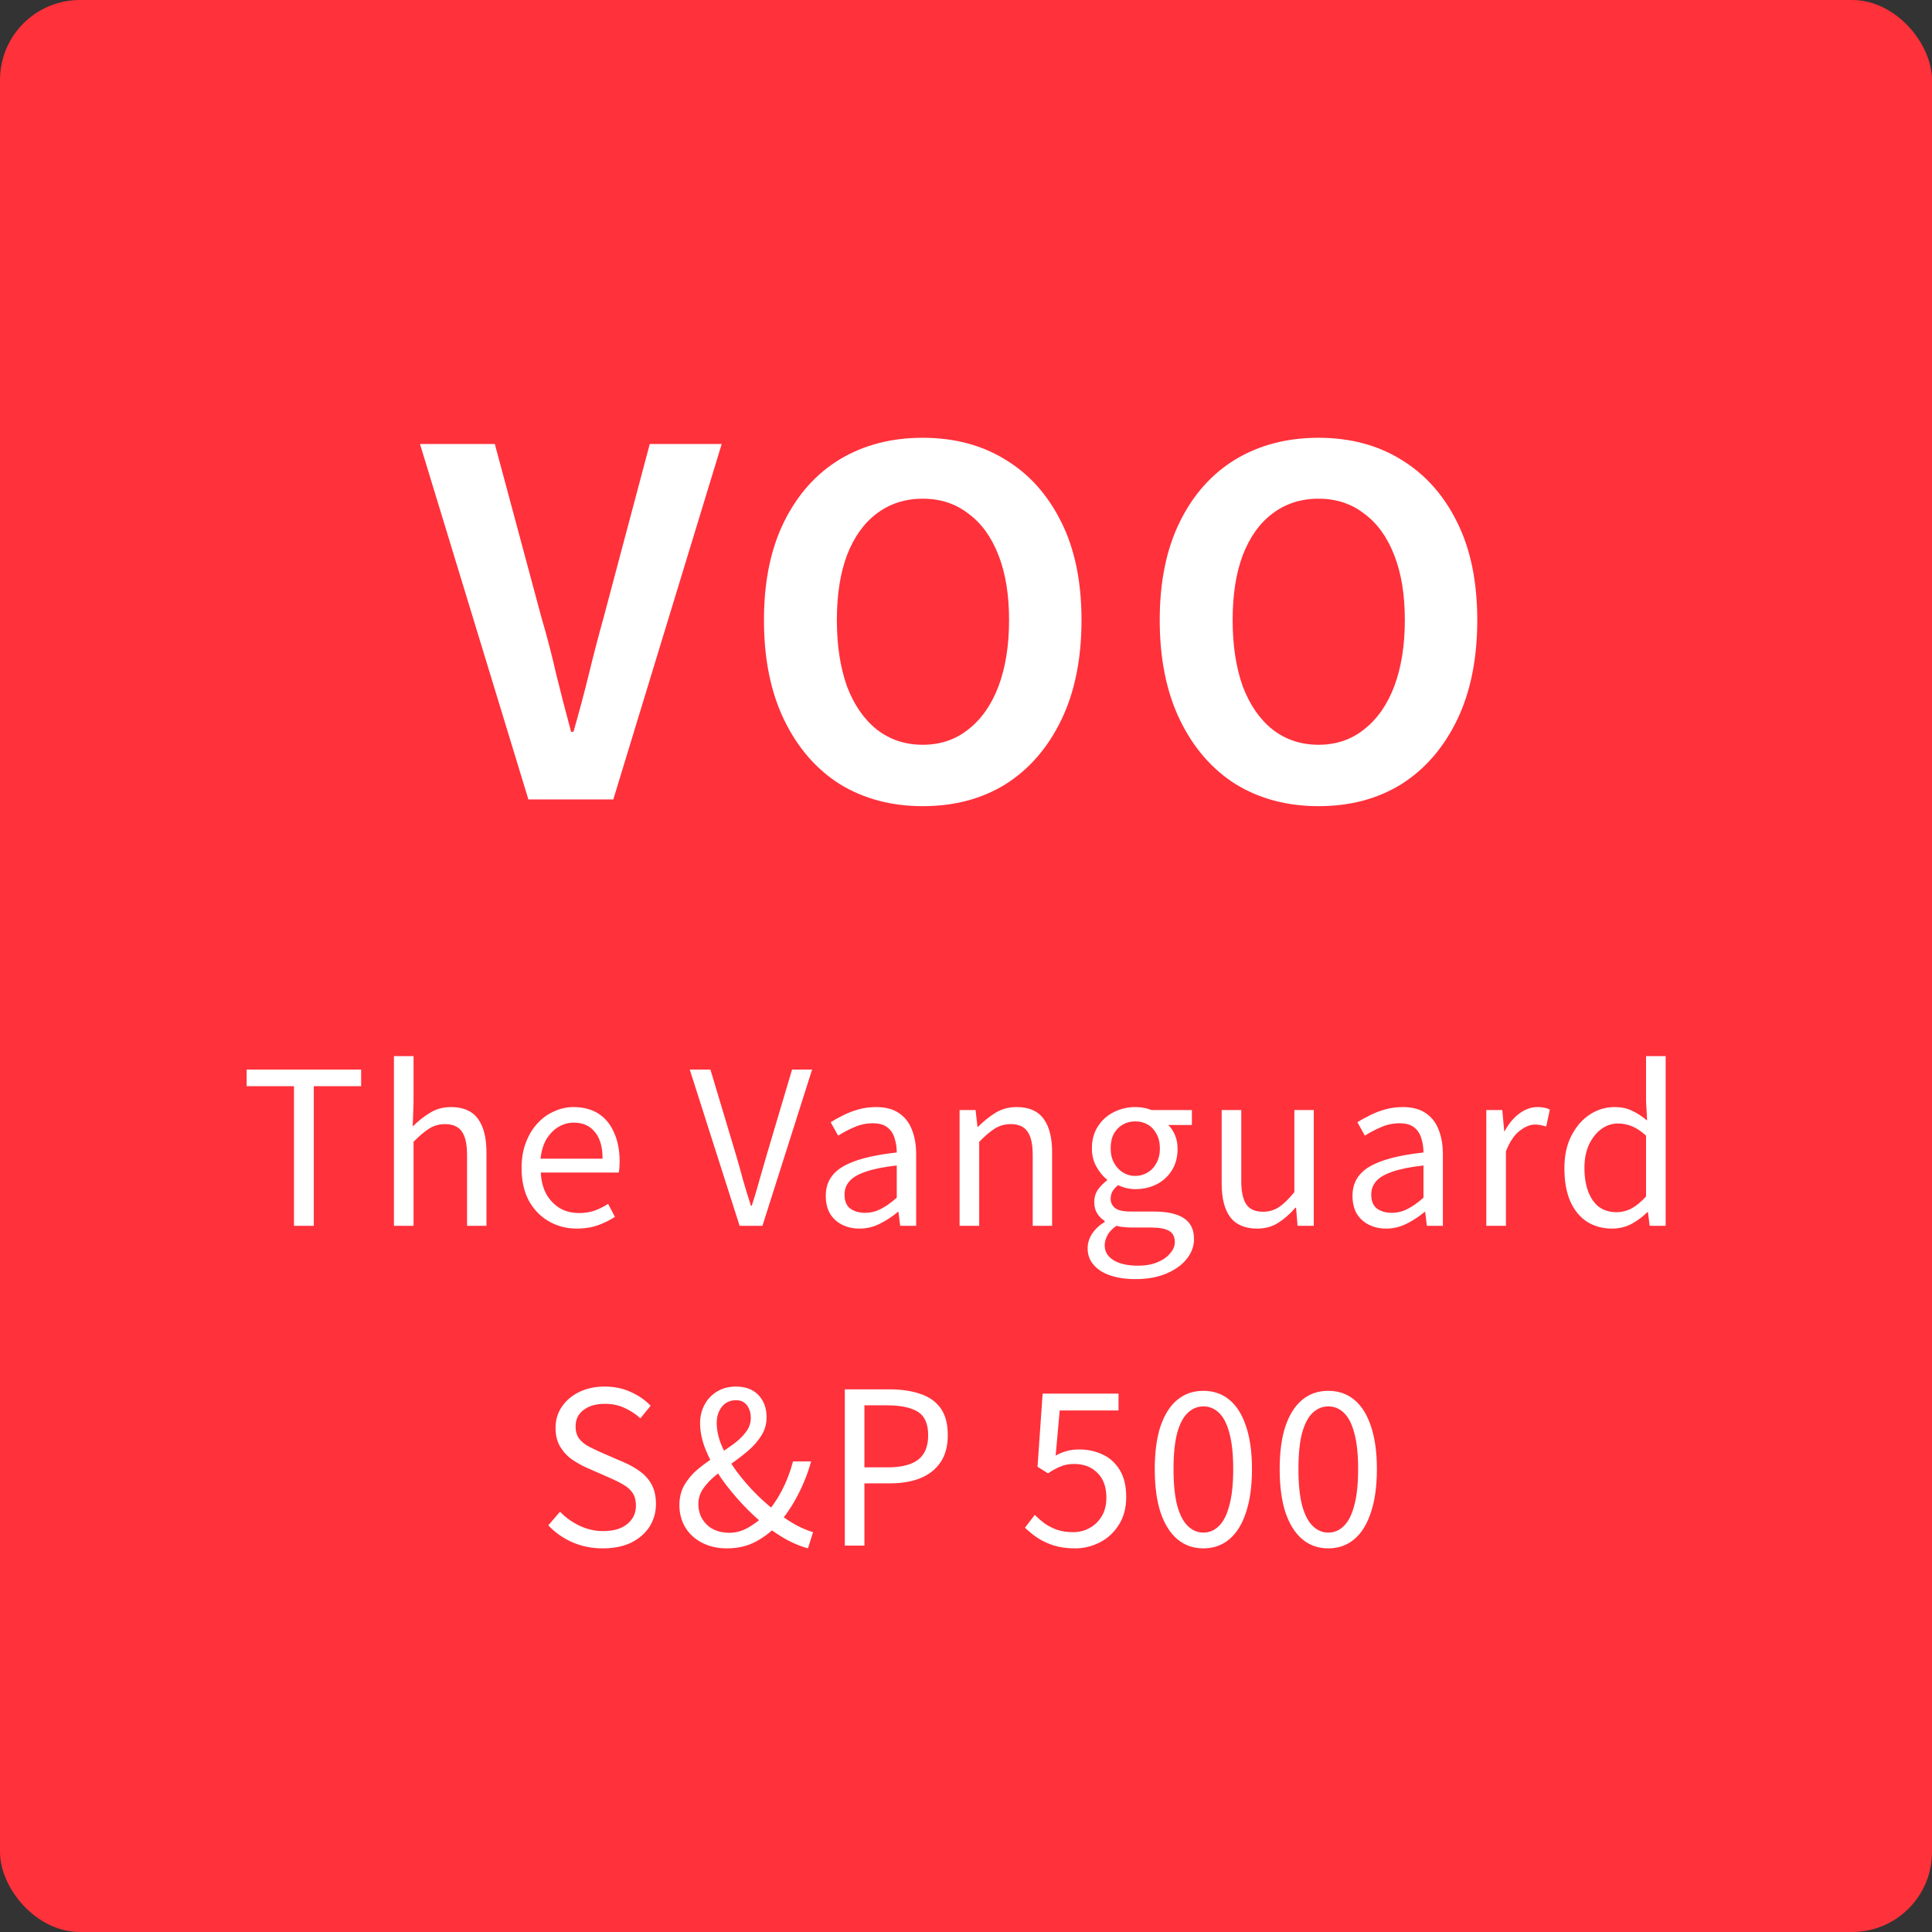<svg width="290" height="290" viewBox="0 0 290 290" fill="none" xmlns="http://www.w3.org/2000/svg">
<rect x="0" y="0" width="290" height="290" fill="#333333" stroke="none"/>
<rect width="290" height="290" rx="12" fill="#FF313B"/>
<path d="M79.314 120L63.042 66.648H74.274L81.258 92.64C82.122 95.568 82.866 98.424 83.49 101.208C84.162 103.944 84.906 106.824 85.722 109.848H86.082C86.946 106.824 87.714 103.944 88.386 101.208C89.058 98.424 89.802 95.568 90.618 92.64L97.53 66.648H108.33L92.058 120H79.314ZM138.505 121.008C133.801 121.008 129.649 119.904 126.049 117.696C122.497 115.44 119.713 112.224 117.697 108.048C115.681 103.872 114.673 98.88 114.673 93.072C114.673 87.312 115.681 82.392 117.697 78.312C119.713 74.232 122.497 71.112 126.049 68.952C129.649 66.792 133.801 65.712 138.505 65.712C143.257 65.712 147.409 66.816 150.961 69.024C154.513 71.184 157.297 74.304 159.313 78.384C161.329 82.416 162.337 87.312 162.337 93.072C162.337 98.88 161.329 103.872 159.313 108.048C157.297 112.224 154.513 115.44 150.961 117.696C147.409 119.904 143.257 121.008 138.505 121.008ZM138.505 111.792C141.145 111.792 143.425 111.024 145.345 109.488C147.313 107.952 148.825 105.792 149.881 103.008C150.937 100.176 151.465 96.864 151.465 93.072C151.465 89.28 150.937 86.04 149.881 83.352C148.825 80.616 147.313 78.528 145.345 77.088C143.425 75.6 141.145 74.856 138.505 74.856C135.865 74.856 133.561 75.6 131.593 77.088C129.673 78.528 128.185 80.616 127.129 83.352C126.121 86.04 125.617 89.28 125.617 93.072C125.617 96.864 126.121 100.176 127.129 103.008C128.185 105.792 129.673 107.952 131.593 109.488C133.561 111.024 135.865 111.792 138.505 111.792ZM197.911 121.008C193.207 121.008 189.055 119.904 185.455 117.696C181.903 115.44 179.119 112.224 177.103 108.048C175.087 103.872 174.079 98.88 174.079 93.072C174.079 87.312 175.087 82.392 177.103 78.312C179.119 74.232 181.903 71.112 185.455 68.952C189.055 66.792 193.207 65.712 197.911 65.712C202.663 65.712 206.815 66.816 210.367 69.024C213.919 71.184 216.703 74.304 218.719 78.384C220.735 82.416 221.743 87.312 221.743 93.072C221.743 98.88 220.735 103.872 218.719 108.048C216.703 112.224 213.919 115.44 210.367 117.696C206.815 119.904 202.663 121.008 197.911 121.008ZM197.911 111.792C200.551 111.792 202.831 111.024 204.751 109.488C206.719 107.952 208.231 105.792 209.287 103.008C210.343 100.176 210.871 96.864 210.871 93.072C210.871 89.28 210.343 86.04 209.287 83.352C208.231 80.616 206.719 78.528 204.751 77.088C202.831 75.6 200.551 74.856 197.911 74.856C195.271 74.856 192.967 75.6 190.999 77.088C189.079 78.528 187.591 80.616 186.535 83.352C185.527 86.04 185.023 89.28 185.023 93.072C185.023 96.864 185.527 100.176 186.535 103.008C187.591 105.792 189.079 107.952 190.999 109.488C192.967 111.024 195.271 111.792 197.911 111.792Z" fill="white"/>
<path d="M44.127 184V163.04H37.023V160.544H54.207V163.04H47.103V184H44.127ZM59.132 184V158.528H62.075V165.504L61.947 169.088C62.758 168.277 63.622 167.595 64.54 167.04C65.457 166.464 66.513 166.176 67.707 166.176C69.542 166.176 70.886 166.763 71.74 167.936C72.593 169.088 73.019 170.773 73.019 172.992V184H70.108V173.376C70.108 171.733 69.841 170.549 69.308 169.824C68.796 169.099 67.963 168.736 66.811 168.736C65.915 168.736 65.115 168.96 64.412 169.408C63.708 169.856 62.929 170.517 62.075 171.392V184H59.132ZM86.609 184.416C85.052 184.416 83.644 184.053 82.385 183.328C81.126 182.603 80.124 181.568 79.377 180.224C78.652 178.859 78.289 177.227 78.289 175.328C78.289 173.899 78.502 172.629 78.929 171.52C79.356 170.389 79.932 169.429 80.657 168.64C81.404 167.829 82.246 167.221 83.185 166.816C84.124 166.389 85.084 166.176 86.065 166.176C87.558 166.176 88.817 166.507 89.841 167.168C90.865 167.829 91.644 168.779 92.177 170.016C92.732 171.232 93.009 172.672 93.009 174.336C93.009 174.656 92.998 174.955 92.977 175.232C92.956 175.509 92.924 175.765 92.881 176H81.169C81.233 177.237 81.51 178.315 82.001 179.232C82.513 180.128 83.185 180.832 84.017 181.344C84.849 181.835 85.82 182.08 86.929 182.08C87.782 182.08 88.55 181.963 89.233 181.728C89.937 181.472 90.62 181.131 91.281 180.704L92.305 182.656C91.558 183.147 90.716 183.563 89.777 183.904C88.838 184.245 87.782 184.416 86.609 184.416ZM81.137 173.92H90.449C90.449 172.171 90.065 170.837 89.297 169.92C88.55 168.981 87.494 168.512 86.129 168.512C85.318 168.512 84.55 168.725 83.825 169.152C83.121 169.579 82.524 170.187 82.033 170.976C81.564 171.765 81.265 172.747 81.137 173.92ZM111.02 184L103.532 160.544H106.636L110.444 173.248C110.849 174.613 111.212 175.904 111.532 177.12C111.873 178.315 112.268 179.605 112.716 180.992H112.844C113.292 179.605 113.676 178.315 113.996 177.12C114.337 175.904 114.711 174.613 115.116 173.248L118.892 160.544H121.9L114.444 184H111.02ZM129.007 184.416C128.047 184.416 127.183 184.224 126.415 183.84C125.647 183.456 125.039 182.901 124.591 182.176C124.164 181.429 123.951 180.533 123.951 179.488C123.951 177.589 124.793 176.139 126.479 175.136C128.185 174.112 130.895 173.397 134.607 172.992C134.607 172.245 134.5 171.541 134.287 170.88C134.095 170.197 133.743 169.653 133.231 169.248C132.719 168.821 131.983 168.608 131.023 168.608C130.02 168.608 129.071 168.811 128.175 169.216C127.3 169.6 126.511 170.016 125.807 170.464L124.687 168.448C125.22 168.107 125.839 167.765 126.543 167.424C127.247 167.061 128.015 166.763 128.847 166.528C129.679 166.293 130.564 166.176 131.503 166.176C132.911 166.176 134.052 166.475 134.927 167.072C135.823 167.669 136.473 168.501 136.879 169.568C137.305 170.613 137.519 171.861 137.519 173.312V184H135.119L134.863 181.92H134.767C133.956 182.603 133.06 183.189 132.079 183.68C131.119 184.171 130.095 184.416 129.007 184.416ZM129.839 182.048C130.671 182.048 131.46 181.856 132.207 181.472C132.975 181.088 133.775 180.523 134.607 179.776V174.944C132.665 175.157 131.119 175.467 129.967 175.872C128.815 176.256 127.993 176.736 127.503 177.312C127.012 177.867 126.766 178.528 126.766 179.296C126.766 180.299 127.065 181.013 127.663 181.44C128.26 181.845 128.985 182.048 129.839 182.048ZM144.038 184V166.624H146.438L146.726 169.152H146.79C147.622 168.32 148.496 167.616 149.414 167.04C150.352 166.464 151.419 166.176 152.614 166.176C154.448 166.176 155.792 166.763 156.646 167.936C157.499 169.088 157.926 170.773 157.926 172.992V184H155.014V173.376C155.014 171.733 154.747 170.549 154.214 169.824C153.702 169.099 152.87 168.736 151.718 168.736C150.822 168.736 150.022 168.96 149.318 169.408C148.614 169.856 147.835 170.517 146.982 171.392V184H144.038ZM170.425 192C169.017 192 167.769 191.819 166.681 191.456C165.593 191.093 164.75 190.56 164.153 189.856C163.556 189.173 163.257 188.341 163.257 187.36C163.257 186.613 163.481 185.888 163.929 185.184C164.377 184.501 165.006 183.915 165.817 183.424V183.264C165.369 182.987 164.996 182.613 164.697 182.144C164.398 181.675 164.249 181.099 164.249 180.416C164.249 179.691 164.452 179.051 164.857 178.496C165.284 177.941 165.721 177.504 166.169 177.184V177.056C165.593 176.608 165.07 175.979 164.601 175.168C164.132 174.357 163.897 173.429 163.897 172.384C163.897 171.104 164.196 170.005 164.793 169.088C165.39 168.149 166.18 167.435 167.161 166.944C168.164 166.432 169.241 166.176 170.393 166.176C170.905 166.176 171.364 166.219 171.769 166.304C172.196 166.389 172.558 166.496 172.857 166.624H178.905V168.864H175.353C175.78 169.269 176.121 169.781 176.377 170.4C176.633 171.019 176.761 171.701 176.761 172.448C176.761 173.685 176.473 174.763 175.897 175.68C175.342 176.576 174.585 177.269 173.625 177.76C172.665 178.251 171.588 178.496 170.393 178.496C169.988 178.496 169.55 178.443 169.081 178.336C168.633 178.229 168.217 178.08 167.833 177.888C167.513 178.144 167.246 178.432 167.033 178.752C166.82 179.072 166.713 179.477 166.713 179.968C166.713 180.501 166.926 180.949 167.353 181.312C167.78 181.675 168.58 181.856 169.753 181.856H173.177C175.182 181.856 176.686 182.187 177.689 182.848C178.713 183.509 179.225 184.555 179.225 185.984C179.225 187.051 178.862 188.043 178.137 188.96C177.412 189.877 176.388 190.613 175.065 191.168C173.764 191.723 172.217 192 170.425 192ZM170.393 176.512C171.076 176.512 171.694 176.341 172.249 176C172.825 175.659 173.273 175.179 173.593 174.56C173.934 173.941 174.105 173.216 174.105 172.384C174.105 171.531 173.934 170.805 173.593 170.208C173.273 169.589 172.836 169.12 172.281 168.8C171.726 168.48 171.097 168.32 170.393 168.32C169.732 168.32 169.113 168.48 168.537 168.8C167.982 169.12 167.534 169.579 167.193 170.176C166.873 170.773 166.713 171.509 166.713 172.384C166.713 173.216 166.884 173.941 167.225 174.56C167.566 175.179 168.014 175.659 168.569 176C169.124 176.341 169.732 176.512 170.393 176.512ZM170.841 189.984C171.95 189.984 172.91 189.813 173.721 189.472C174.553 189.131 175.193 188.683 175.641 188.128C176.11 187.595 176.345 187.04 176.345 186.464C176.345 185.632 176.046 185.056 175.449 184.736C174.852 184.416 173.977 184.256 172.825 184.256H169.817C169.497 184.256 169.134 184.235 168.729 184.192C168.345 184.171 167.961 184.107 167.577 184C166.958 184.427 166.51 184.896 166.233 185.408C165.956 185.941 165.817 186.453 165.817 186.944C165.817 187.861 166.254 188.597 167.129 189.152C168.025 189.707 169.262 189.984 170.841 189.984ZM188.72 184.416C186.885 184.416 185.53 183.84 184.656 182.688C183.802 181.536 183.376 179.851 183.376 177.632V166.624H186.32V177.28C186.32 178.88 186.576 180.053 187.088 180.8C187.6 181.525 188.432 181.888 189.584 181.888C190.48 181.888 191.28 181.653 191.984 181.184C192.688 180.715 193.456 179.968 194.288 178.944V166.624H197.2V184H194.768L194.544 181.28H194.448C193.637 182.219 192.773 182.976 191.856 183.552C190.96 184.128 189.914 184.416 188.72 184.416ZM208.069 184.416C207.109 184.416 206.245 184.224 205.477 183.84C204.709 183.456 204.101 182.901 203.653 182.176C203.226 181.429 203.013 180.533 203.013 179.488C203.013 177.589 203.856 176.139 205.541 175.136C207.248 174.112 209.957 173.397 213.669 172.992C213.669 172.245 213.562 171.541 213.349 170.88C213.157 170.197 212.805 169.653 212.293 169.248C211.781 168.821 211.045 168.608 210.085 168.608C209.082 168.608 208.133 168.811 207.237 169.216C206.362 169.6 205.573 170.016 204.869 170.464L203.749 168.448C204.282 168.107 204.901 167.765 205.605 167.424C206.309 167.061 207.077 166.763 207.909 166.528C208.741 166.293 209.626 166.176 210.565 166.176C211.973 166.176 213.114 166.475 213.989 167.072C214.885 167.669 215.536 168.501 215.941 169.568C216.368 170.613 216.581 171.861 216.581 173.312V184H214.181L213.925 181.92H213.829C213.018 182.603 212.122 183.189 211.141 183.68C210.181 184.171 209.157 184.416 208.069 184.416ZM208.901 182.048C209.733 182.048 210.522 181.856 211.269 181.472C212.037 181.088 212.837 180.523 213.669 179.776V174.944C211.728 175.157 210.181 175.467 209.029 175.872C207.877 176.256 207.056 176.736 206.565 177.312C206.074 177.867 205.829 178.528 205.829 179.296C205.829 180.299 206.128 181.013 206.725 181.44C207.322 181.845 208.048 182.048 208.901 182.048ZM223.1 184V166.624H225.5L225.788 169.792H225.852C226.45 168.683 227.175 167.808 228.028 167.168C228.903 166.507 229.82 166.176 230.78 166.176C231.186 166.176 231.527 166.208 231.804 166.272C232.103 166.315 232.38 166.411 232.636 166.56L232.092 169.088C231.794 169.003 231.527 168.939 231.292 168.896C231.058 168.832 230.759 168.8 230.396 168.8C229.692 168.8 228.935 169.109 228.124 169.728C227.314 170.325 226.62 171.36 226.044 172.832V184H223.1ZM241.989 184.416C240.538 184.416 239.269 184.064 238.181 183.36C237.114 182.656 236.282 181.632 235.685 180.288C235.109 178.923 234.821 177.269 234.821 175.328C234.821 173.451 235.173 171.829 235.877 170.464C236.581 169.099 237.498 168.043 238.629 167.296C239.781 166.549 241.018 166.176 242.341 166.176C243.365 166.176 244.24 166.357 244.965 166.72C245.712 167.061 246.469 167.552 247.237 168.192L247.077 165.216V158.528H250.021V184H247.621L247.365 181.952H247.269C246.586 182.635 245.797 183.221 244.901 183.712C244.005 184.181 243.034 184.416 241.989 184.416ZM242.629 181.952C243.44 181.952 244.208 181.76 244.933 181.376C245.658 180.971 246.373 180.373 247.077 179.584V170.464C246.352 169.803 245.648 169.333 244.965 169.056C244.282 168.779 243.578 168.64 242.853 168.64C241.936 168.64 241.093 168.928 240.325 169.504C239.578 170.059 238.97 170.837 238.501 171.84C238.053 172.821 237.829 173.973 237.829 175.296C237.829 176.683 238.021 177.877 238.405 178.88C238.789 179.883 239.333 180.651 240.037 181.184C240.762 181.696 241.626 181.952 242.629 181.952ZM90.494 232.416C88.83 232.416 87.294 232.107 85.886 231.488C84.499 230.869 83.304 230.027 82.302 228.96L84.062 226.912C84.894 227.787 85.875 228.491 87.006 229.024C88.136 229.557 89.31 229.824 90.526 229.824C92.083 229.824 93.288 229.472 94.142 228.768C95.016 228.064 95.454 227.147 95.454 226.016C95.454 225.184 95.272 224.523 94.91 224.032C94.568 223.541 94.099 223.136 93.502 222.816C92.926 222.475 92.264 222.144 91.518 221.824L88.158 220.352C87.432 220.032 86.696 219.627 85.95 219.136C85.224 218.645 84.616 218.005 84.126 217.216C83.635 216.427 83.39 215.467 83.39 214.336C83.39 213.12 83.71 212.053 84.35 211.136C84.99 210.197 85.864 209.461 86.974 208.928C88.083 208.395 89.352 208.128 90.782 208.128C92.19 208.128 93.48 208.395 94.654 208.928C95.848 209.461 96.851 210.155 97.662 211.008L96.126 212.896C95.4 212.235 94.6 211.712 93.726 211.328C92.872 210.923 91.891 210.72 90.782 210.72C89.459 210.72 88.392 211.029 87.582 211.648C86.792 212.245 86.398 213.067 86.398 214.112C86.398 214.88 86.59 215.509 86.974 216C87.379 216.491 87.88 216.885 88.478 217.184C89.075 217.483 89.683 217.771 90.302 218.048L93.63 219.488C94.526 219.872 95.336 220.331 96.062 220.864C96.808 221.397 97.395 222.059 97.822 222.848C98.248 223.637 98.462 224.608 98.462 225.76C98.462 226.997 98.142 228.128 97.502 229.152C96.862 230.155 95.944 230.955 94.75 231.552C93.555 232.128 92.136 232.416 90.494 232.416ZM109.116 232.416C107.729 232.416 106.492 232.139 105.404 231.584C104.316 231.029 103.473 230.261 102.876 229.28C102.279 228.299 101.98 227.179 101.98 225.92C101.98 224.768 102.236 223.755 102.748 222.88C103.26 222.005 103.921 221.227 104.732 220.544C105.564 219.861 106.428 219.232 107.324 218.656C108.241 218.059 109.105 217.472 109.916 216.896C110.727 216.32 111.388 215.701 111.9 215.04C112.433 214.379 112.7 213.632 112.7 212.8C112.7 212.331 112.615 211.904 112.444 211.52C112.295 211.115 112.06 210.795 111.74 210.56C111.42 210.304 111.004 210.176 110.492 210.176C109.596 210.176 108.881 210.507 108.348 211.168C107.836 211.829 107.58 212.64 107.58 213.6C107.58 214.709 107.847 215.883 108.38 217.12C108.913 218.336 109.628 219.563 110.524 220.8C111.441 222.037 112.455 223.211 113.564 224.32C114.673 225.408 115.783 226.368 116.892 227.2C117.809 227.904 118.705 228.491 119.58 228.96C120.476 229.429 121.297 229.771 122.044 229.984L121.276 232.416C120.337 232.16 119.345 231.765 118.3 231.232C117.276 230.677 116.22 229.995 115.132 229.184C113.852 228.181 112.615 227.04 111.42 225.76C110.225 224.48 109.148 223.157 108.188 221.792C107.249 220.405 106.492 219.008 105.916 217.6C105.361 216.192 105.084 214.869 105.084 213.632C105.084 212.608 105.308 211.68 105.756 210.848C106.204 210.016 106.833 209.355 107.644 208.864C108.455 208.373 109.393 208.128 110.46 208.128C111.911 208.128 113.041 208.555 113.852 209.408C114.663 210.261 115.068 211.371 115.068 212.736C115.068 213.739 114.812 214.645 114.3 215.456C113.809 216.245 113.18 216.981 112.412 217.664C111.644 218.325 110.823 218.965 109.948 219.584C109.073 220.181 108.241 220.8 107.452 221.44C106.684 222.059 106.055 222.72 105.564 223.424C105.073 224.128 104.828 224.907 104.828 225.76C104.828 226.613 105.031 227.371 105.436 228.032C105.841 228.693 106.396 229.205 107.1 229.568C107.804 229.909 108.593 230.08 109.468 230.08C110.449 230.08 111.388 229.824 112.284 229.312C113.201 228.8 114.055 228.149 114.844 227.36C115.804 226.315 116.636 225.12 117.34 223.776C118.044 222.432 118.609 220.96 119.036 219.36H121.756C121.265 221.109 120.604 222.784 119.772 224.384C118.961 225.963 117.991 227.413 116.86 228.736C115.879 229.824 114.748 230.709 113.468 231.392C112.209 232.075 110.759 232.416 109.116 232.416ZM126.81 232V208.544H133.498C135.247 208.544 136.783 208.768 138.106 209.216C139.429 209.643 140.453 210.357 141.178 211.36C141.903 212.363 142.266 213.717 142.266 215.424C142.266 217.067 141.903 218.421 141.178 219.488C140.453 220.555 139.439 221.355 138.138 221.888C136.837 222.4 135.333 222.656 133.626 222.656H129.754V232H126.81ZM129.754 220.256H133.242C135.29 220.256 136.815 219.872 137.818 219.104C138.821 218.336 139.322 217.109 139.322 215.424C139.322 213.717 138.799 212.544 137.754 211.904C136.73 211.264 135.183 210.944 133.114 210.944H129.754V220.256ZM161.368 232.416C160.152 232.416 159.075 232.267 158.136 231.968C157.219 231.669 156.408 231.285 155.704 230.816C155.022 230.347 154.403 229.845 153.848 229.312L155.32 227.392C155.768 227.84 156.259 228.267 156.792 228.672C157.347 229.056 157.976 229.376 158.68 229.632C159.384 229.867 160.184 229.984 161.08 229.984C161.998 229.984 162.83 229.771 163.576 229.344C164.344 228.917 164.952 228.32 165.4 227.552C165.848 226.784 166.072 225.867 166.072 224.8C166.072 223.2 165.624 221.963 164.728 221.088C163.854 220.192 162.68 219.744 161.208 219.744C160.44 219.744 159.768 219.872 159.192 220.128C158.616 220.363 157.987 220.704 157.304 221.152L155.736 220.16L156.504 209.184H167.896V211.712H159.064L158.456 218.496C158.968 218.197 159.502 217.973 160.056 217.824C160.632 217.653 161.272 217.568 161.976 217.568C163.278 217.568 164.462 217.824 165.528 218.336C166.595 218.827 167.448 219.605 168.088 220.672C168.728 221.717 169.048 223.061 169.048 224.704C169.048 226.347 168.675 227.744 167.928 228.896C167.203 230.048 166.254 230.923 165.08 231.52C163.907 232.117 162.67 232.416 161.368 232.416ZM180.63 232.416C179.116 232.416 177.814 231.957 176.726 231.04C175.638 230.123 174.796 228.779 174.198 227.008C173.622 225.237 173.334 223.072 173.334 220.512C173.334 217.973 173.622 215.829 174.198 214.08C174.796 212.331 175.638 211.008 176.726 210.112C177.814 209.216 179.116 208.768 180.63 208.768C182.145 208.768 183.446 209.216 184.534 210.112C185.622 211.008 186.454 212.331 187.03 214.08C187.628 215.829 187.926 217.973 187.926 220.512C187.926 223.072 187.628 225.237 187.03 227.008C186.454 228.779 185.622 230.123 184.534 231.04C183.446 231.957 182.145 232.416 180.63 232.416ZM180.63 230.048C181.526 230.048 182.305 229.717 182.966 229.056C183.649 228.395 184.172 227.36 184.534 225.952C184.918 224.544 185.11 222.731 185.11 220.512C185.11 218.293 184.918 216.491 184.534 215.104C184.172 213.717 183.649 212.704 182.966 212.064C182.305 211.424 181.526 211.104 180.63 211.104C179.756 211.104 178.977 211.424 178.294 212.064C177.612 212.704 177.078 213.717 176.694 215.104C176.332 216.491 176.15 218.293 176.15 220.512C176.15 222.731 176.332 224.544 176.694 225.952C177.078 227.36 177.612 228.395 178.294 229.056C178.977 229.717 179.756 230.048 180.63 230.048ZM199.38 232.416C197.866 232.416 196.564 231.957 195.476 231.04C194.388 230.123 193.546 228.779 192.948 227.008C192.372 225.237 192.084 223.072 192.084 220.512C192.084 217.973 192.372 215.829 192.948 214.08C193.546 212.331 194.388 211.008 195.476 210.112C196.564 209.216 197.866 208.768 199.38 208.768C200.895 208.768 202.196 209.216 203.284 210.112C204.372 211.008 205.204 212.331 205.78 214.08C206.378 215.829 206.676 217.973 206.676 220.512C206.676 223.072 206.378 225.237 205.78 227.008C205.204 228.779 204.372 230.123 203.284 231.04C202.196 231.957 200.895 232.416 199.38 232.416ZM199.38 230.048C200.276 230.048 201.055 229.717 201.716 229.056C202.399 228.395 202.922 227.36 203.284 225.952C203.668 224.544 203.86 222.731 203.86 220.512C203.86 218.293 203.668 216.491 203.284 215.104C202.922 213.717 202.399 212.704 201.716 212.064C201.055 211.424 200.276 211.104 199.38 211.104C198.506 211.104 197.727 211.424 197.044 212.064C196.362 212.704 195.828 213.717 195.444 215.104C195.082 216.491 194.9 218.293 194.9 220.512C194.9 222.731 195.082 224.544 195.444 225.952C195.828 227.36 196.362 228.395 197.044 229.056C197.727 229.717 198.506 230.048 199.38 230.048Z" fill="white"/>
</svg>

